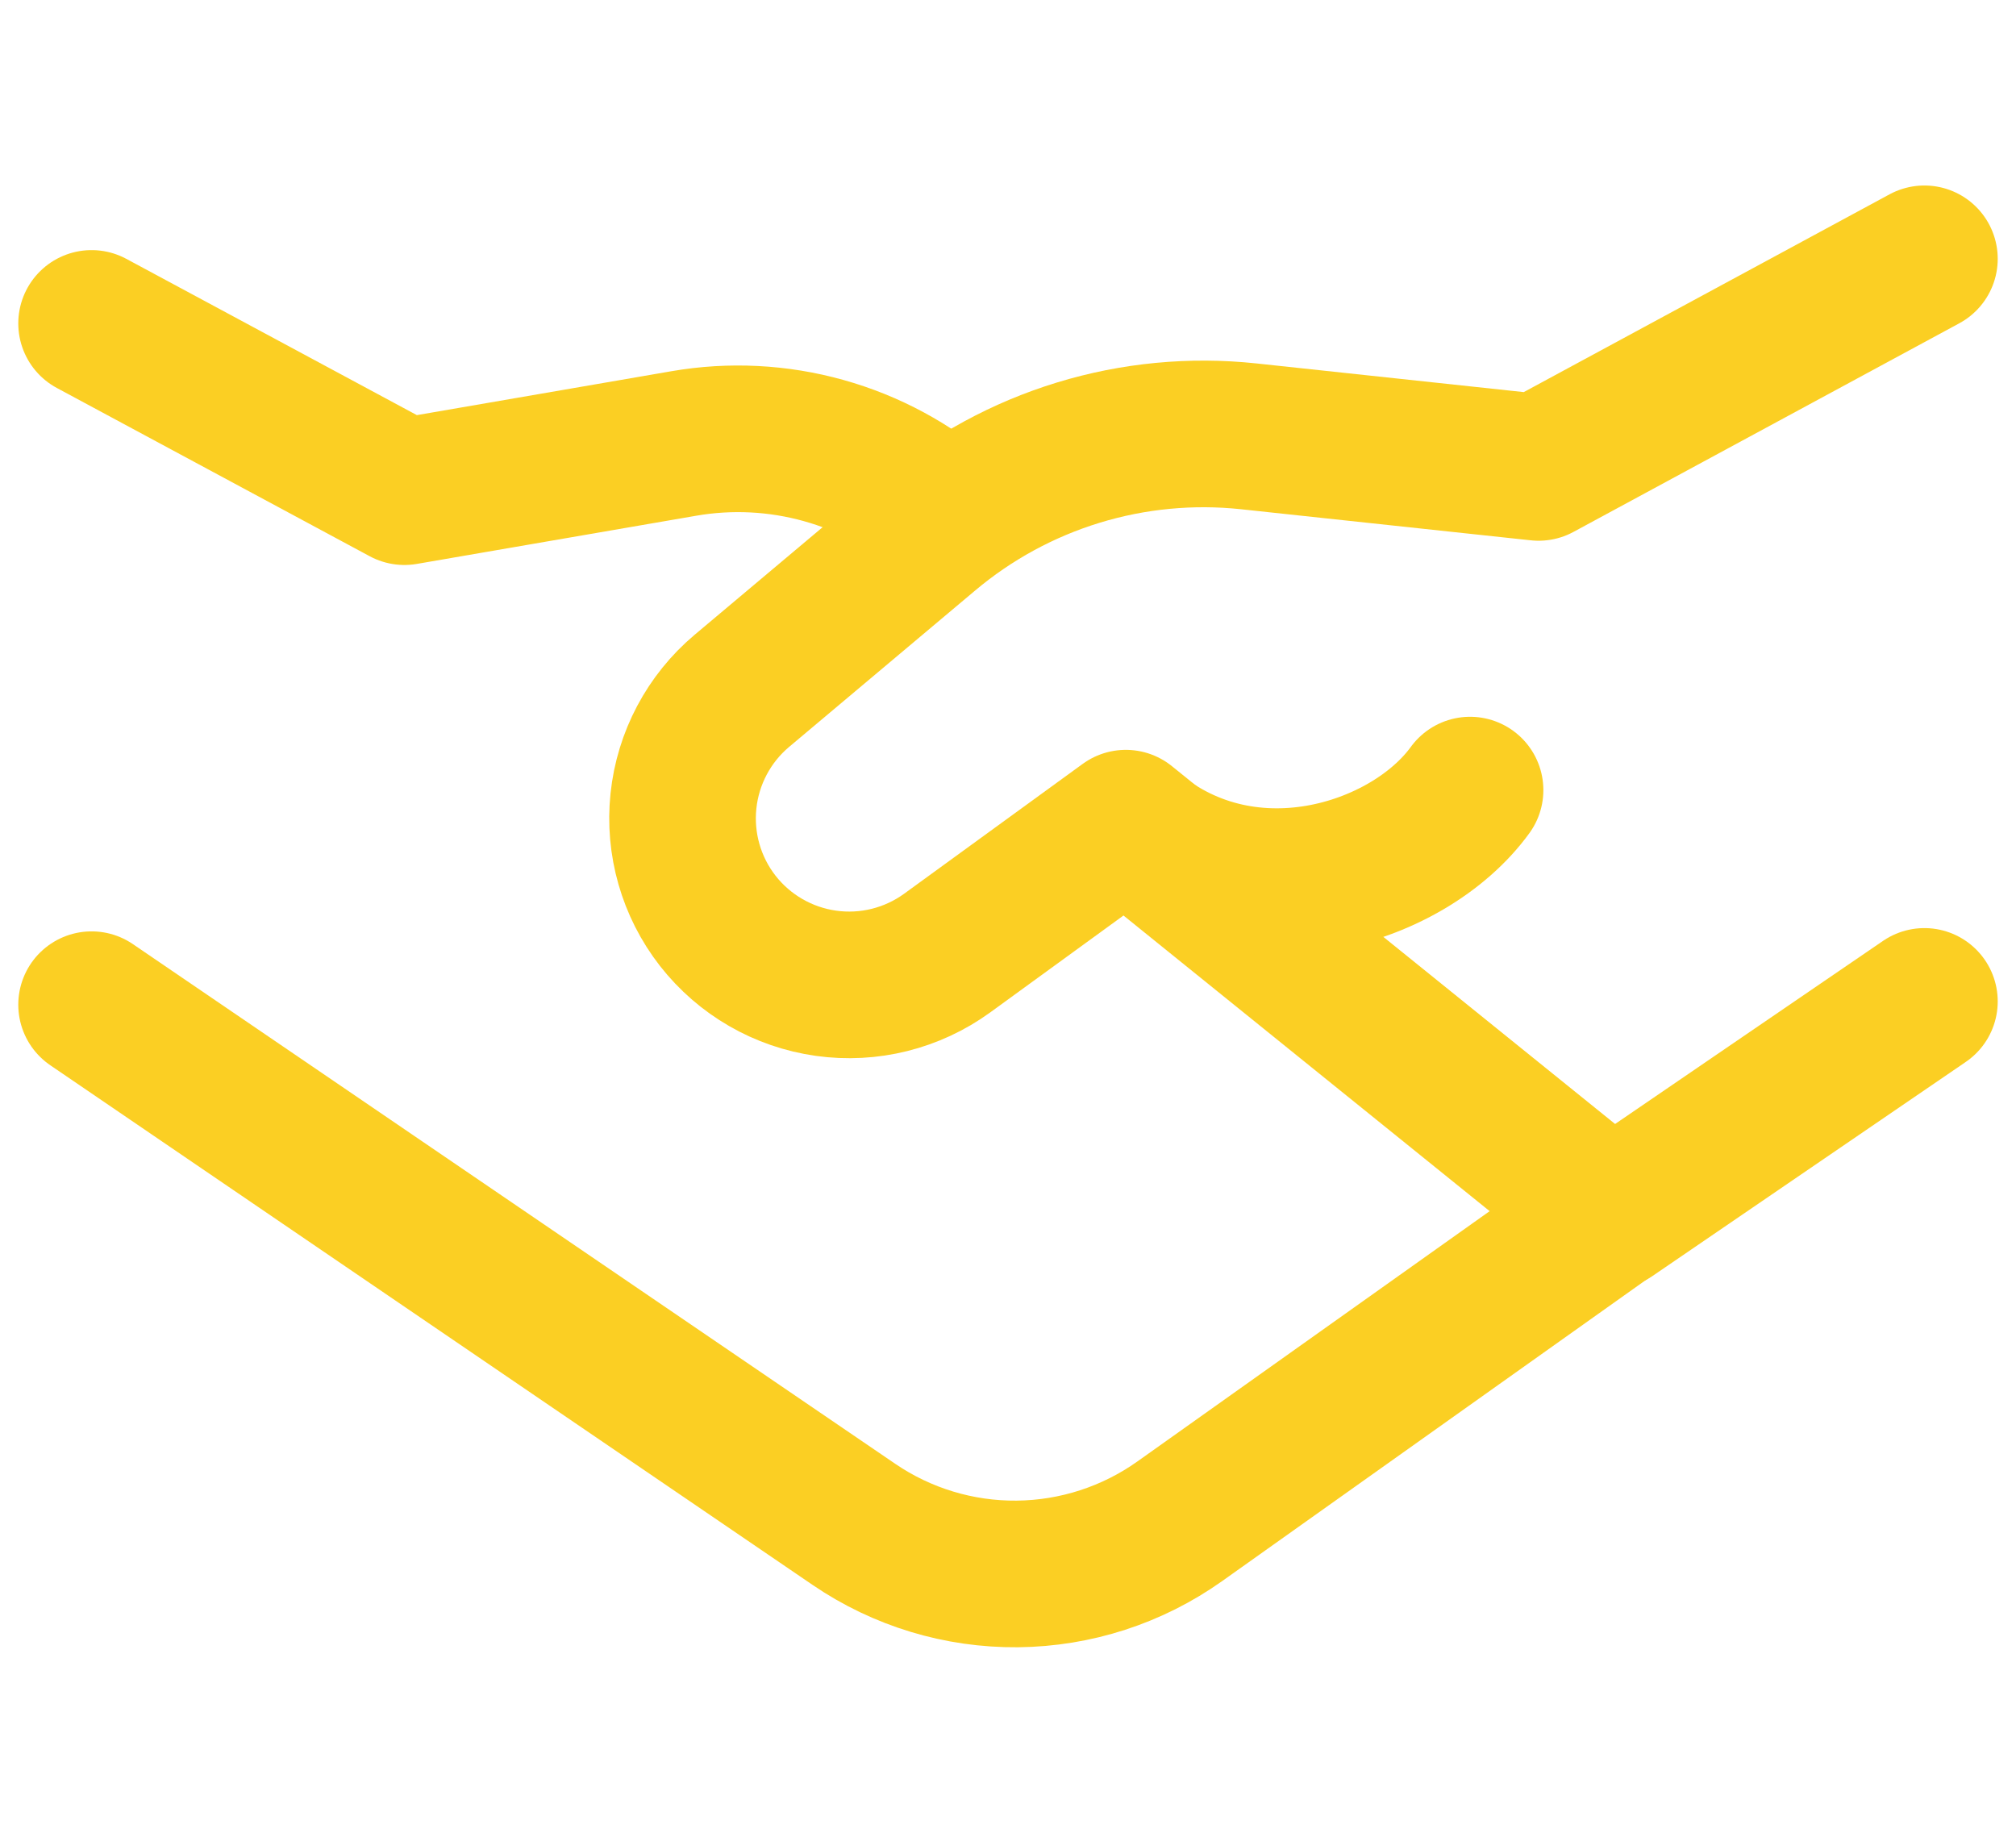 <svg width="88" height="80" viewBox="0 0 88 80" fill="none" xmlns="http://www.w3.org/2000/svg">
<path d="M3.998 14.117L17.653 21.461L29.852 19.357C31.882 19.006 33.966 19.111 35.951 19.666C37.936 20.22 39.773 21.209 41.328 22.562M70.804 52.685L51.498 66.403C49.425 67.875 46.951 68.677 44.408 68.702C41.866 68.726 39.377 67.972 37.276 66.539L3.998 43.854" stroke="#FBCF23" stroke-width="6.4" stroke-linecap="round" stroke-linejoin="round"/>
<path d="M84.002 43.711L70.341 53.046L49.143 35.931L41.345 41.601C39.818 42.709 37.922 43.182 36.054 42.919C34.186 42.657 32.493 41.68 31.331 40.194C30.173 38.71 29.637 36.835 29.833 34.963C30.029 33.091 30.943 31.368 32.383 30.155L40.505 23.328C42.43 21.707 44.663 20.493 47.069 19.757C49.475 19.021 52.006 18.779 54.508 19.046L67.161 20.403L84.002 11.297" stroke="#FBCF23" stroke-width="6.4" stroke-linecap="round" stroke-linejoin="round"/>
<path d="M49.145 35.974C54.248 40.518 61.48 38.196 64.169 34.487" stroke="#FBCF23" stroke-width="6.4" stroke-linecap="round" stroke-linejoin="round"/>
</svg>
